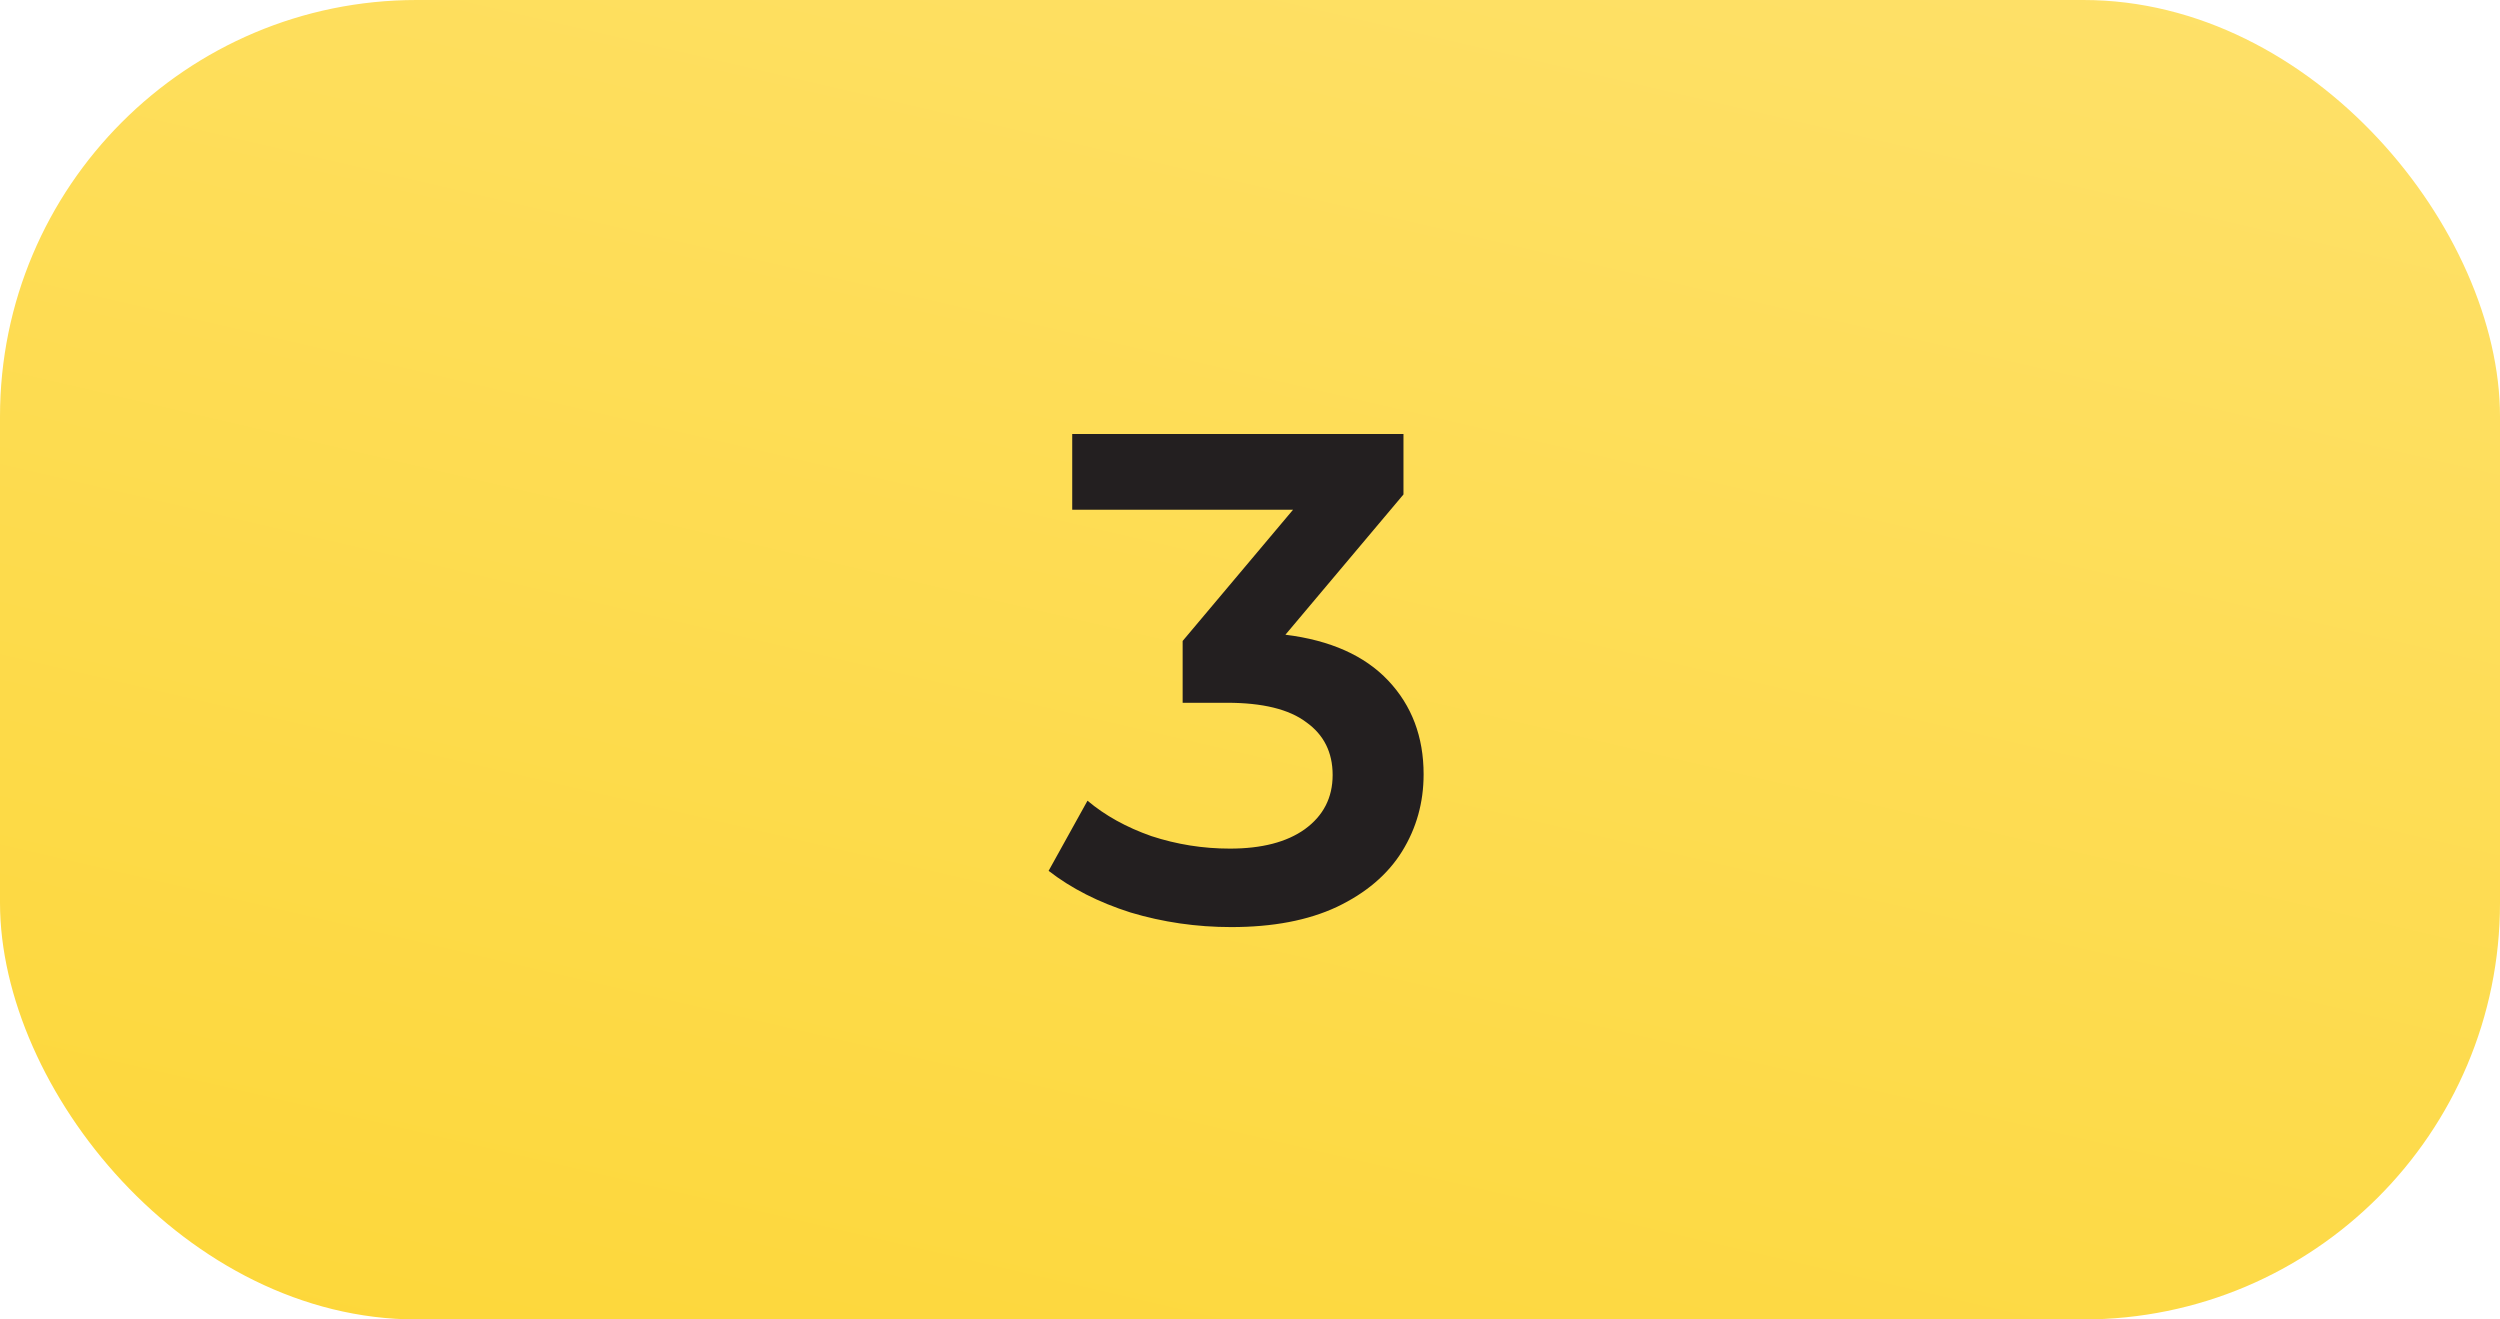 <svg width="72" height="38" viewBox="0 0 72 38" fill="none" xmlns="http://www.w3.org/2000/svg">
<rect width="72" height="38" rx="12" fill="url(#paint0_linear_1277_24138)"/>
<path d="M37.02 18.28C38.313 18.44 39.3 18.88 39.98 19.6C40.66 20.32 41 21.22 41 22.3C41 23.113 40.793 23.853 40.38 24.52C39.966 25.187 39.34 25.72 38.5 26.12C37.673 26.507 36.66 26.7 35.46 26.7C34.46 26.7 33.493 26.56 32.56 26.28C31.64 25.987 30.853 25.587 30.2 25.08L31.32 23.06C31.826 23.487 32.44 23.827 33.16 24.08C33.893 24.32 34.646 24.44 35.42 24.44C36.34 24.44 37.06 24.253 37.58 23.88C38.113 23.493 38.38 22.973 38.38 22.32C38.38 21.667 38.126 21.16 37.62 20.8C37.126 20.427 36.366 20.24 35.34 20.24H34.06V18.46L37.24 14.68H30.88V12.5H40.42V14.24L37.02 18.28Z" fill="#231F20"/>
<defs>
<linearGradient id="paint0_linear_1277_24138" x1="72" y1="-1.57184e-06" x2="59.911" y2="51.943" gradientUnits="userSpaceOnUse">
<stop stop-color="#FEE16A"/>
<stop offset="1" stop-color="#FDD739"/>
</linearGradient>
</defs>
</svg>
